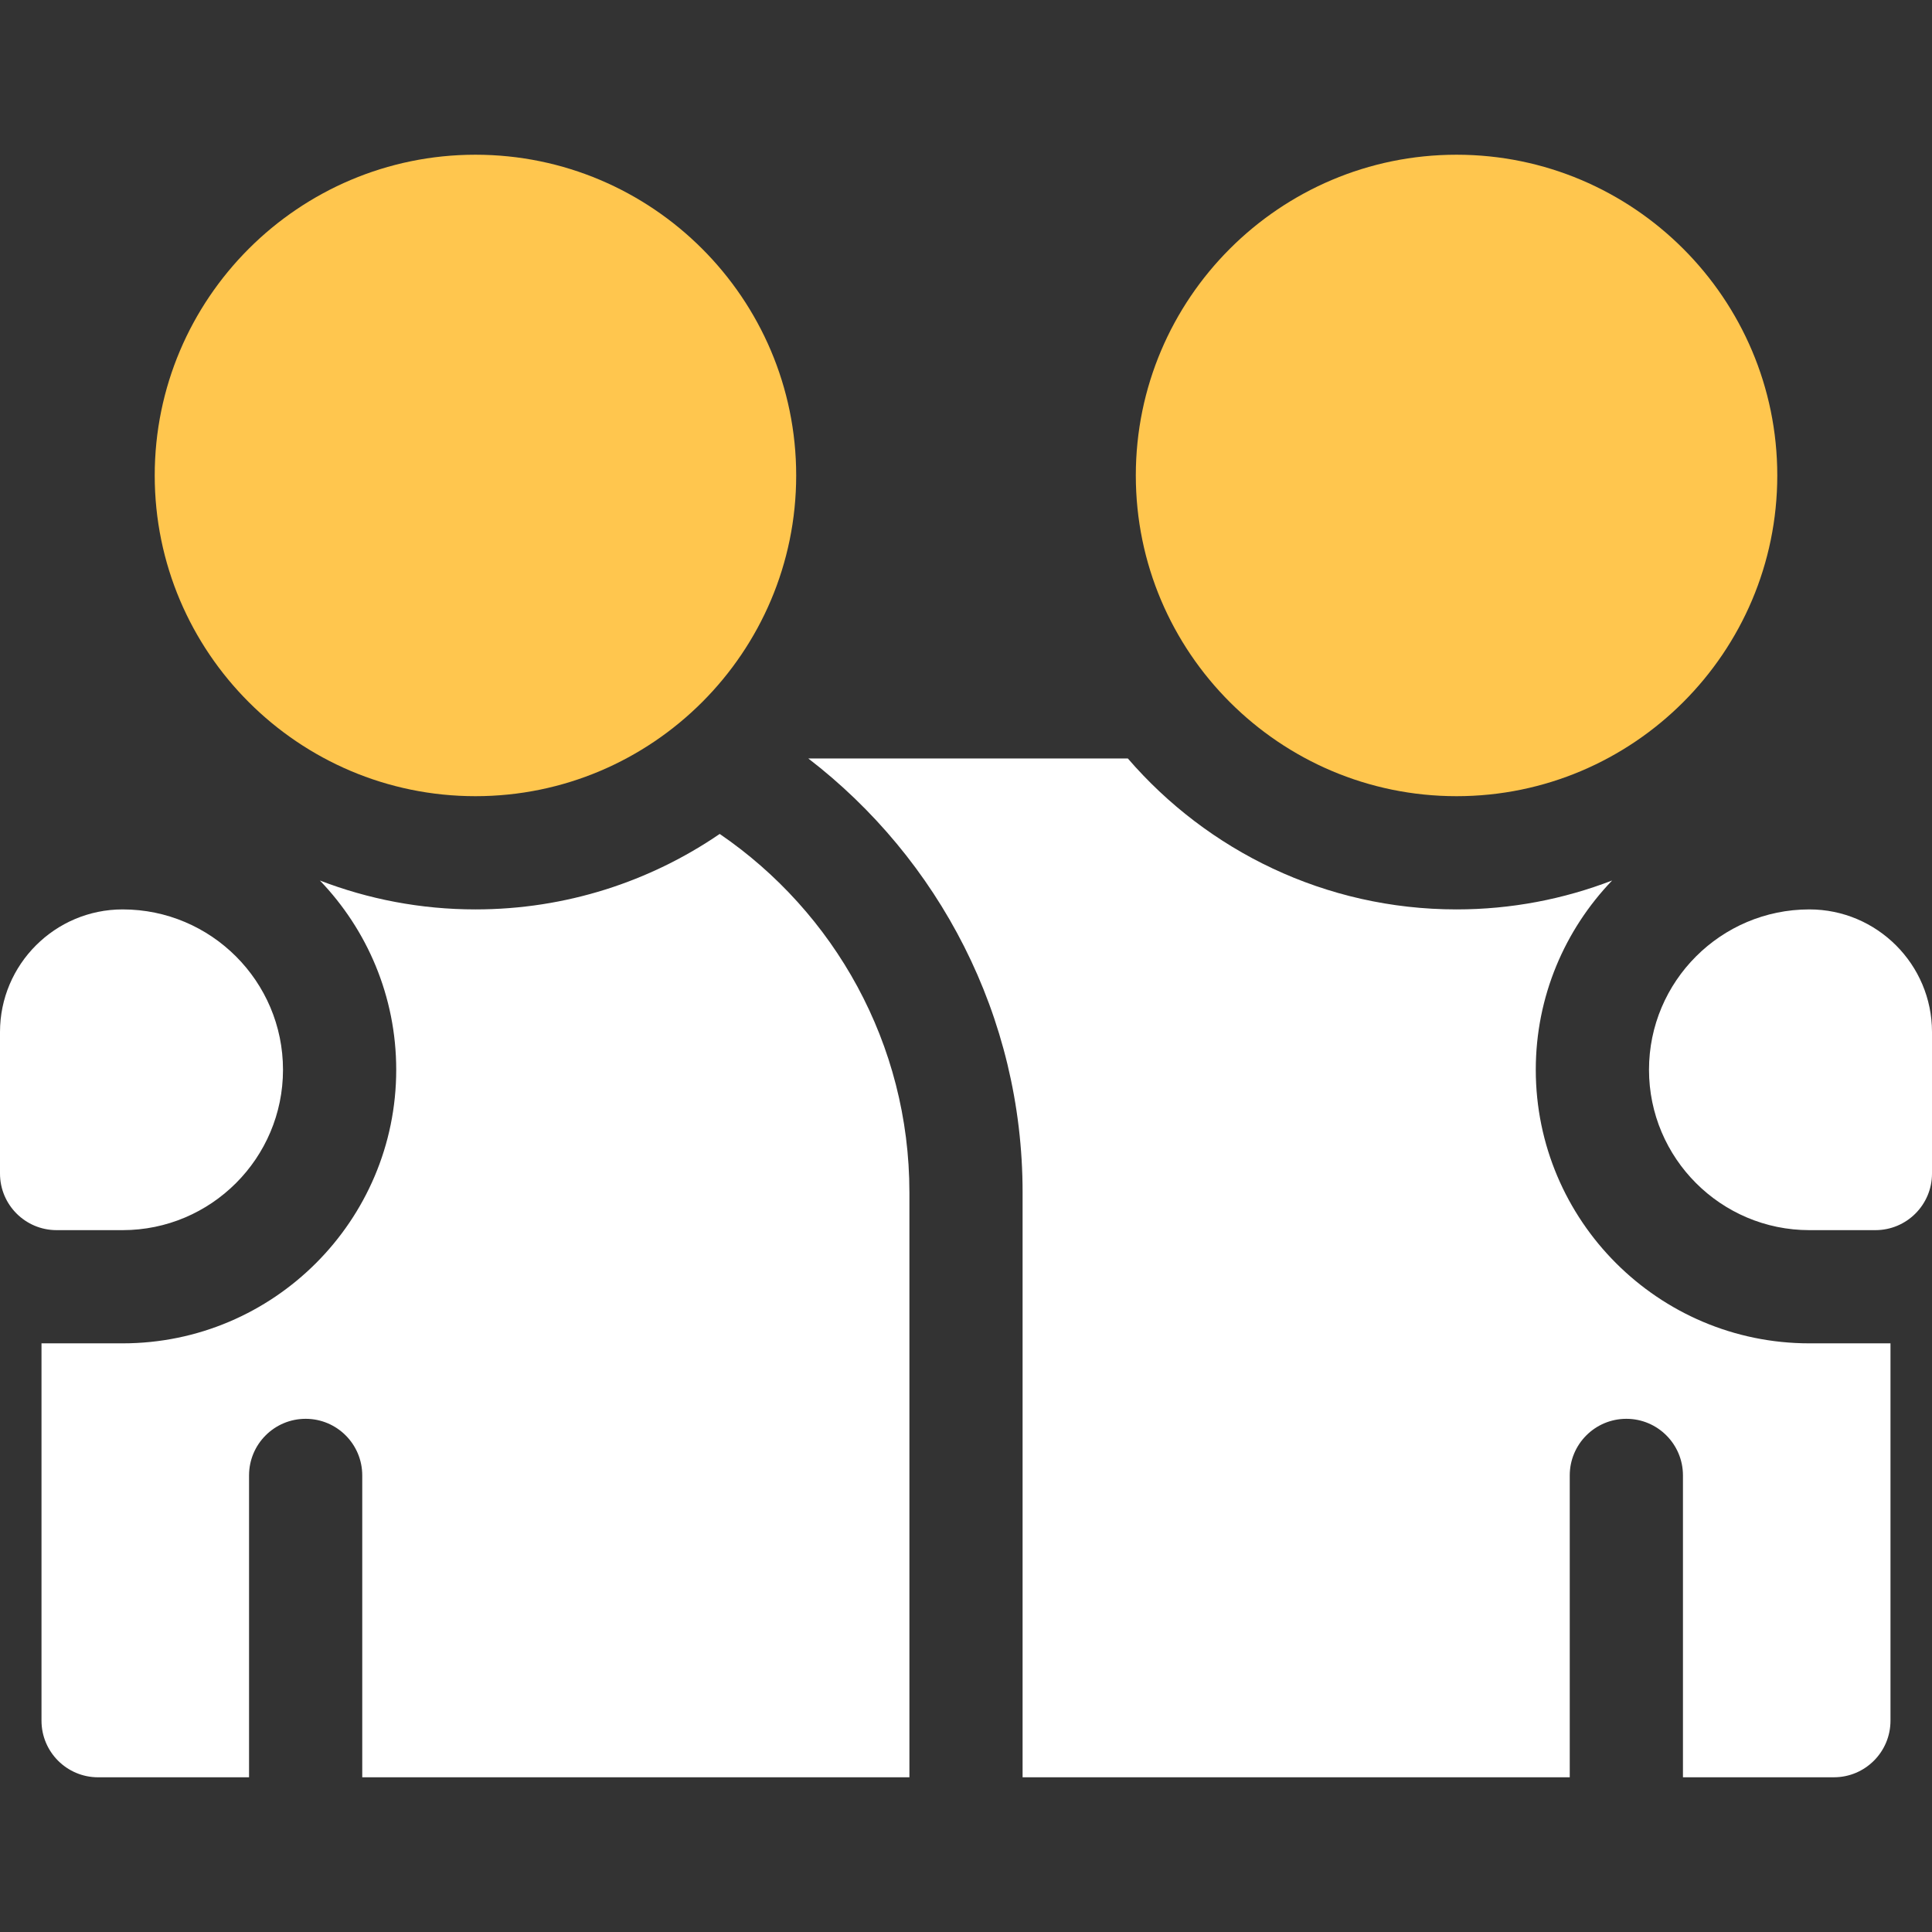 <svg width="96" height="96" viewBox="0 0 96 96" fill="none" xmlns="http://www.w3.org/2000/svg">
<rect x="0" y="0" width="96" height="96" fill="#333333" stroke="none"/>
<path d="M23.625 39.562C14.837 39.562 7.688 32.413 7.688 23.625C7.688 14.837 14.837 7.688 23.625 7.688C32.413 7.688 39.562 14.837 39.562 23.625C39.562 32.413 32.413 39.562 23.625 39.562Z" fill="#FFC64E"/>
<path d="M72.375 39.562C63.587 39.562 56.438 32.413 56.438 23.625C56.438 14.837 63.587 7.688 72.375 7.688C81.163 7.688 88.312 14.837 88.312 23.625C88.312 32.413 81.163 39.562 72.375 39.562Z" fill="#FFC64E"/>
<path d="M76.312 53.156C76.312 49.509 77.759 46.195 80.106 43.751C77.704 44.677 75.099 45.188 72.375 45.188C65.854 45.188 60 42.277 56.042 37.688H40.164C46.634 42.662 50.812 50.477 50.812 59.25V88.312H78V73.312C78 71.759 79.259 70.5 80.813 70.5C82.366 70.5 83.625 71.759 83.625 73.312V88.312H91.125C92.678 88.312 93.937 87.053 93.937 85.5V66.75H89.906C82.41 66.75 76.312 60.652 76.312 53.156Z" fill="white"/>
<path d="M93.937 66.719V66.715C93.921 66.716 93.923 66.718 93.937 66.719Z" fill="white"/>
<path d="M93.188 61.125H89.906C85.512 61.125 81.938 57.55 81.938 53.156C81.938 48.762 85.512 45.188 89.906 45.188C93.266 45.188 96 47.921 96 51.281V58.312C96 59.866 94.741 61.125 93.188 61.125Z" fill="white"/>
<path d="M35.762 41.438C32.303 43.803 28.123 45.188 23.625 45.188C20.902 45.188 18.296 44.677 15.895 43.752C18.241 46.195 19.688 49.509 19.688 53.156C19.688 60.652 13.589 66.75 6.094 66.75H2.062V85.5C2.062 87.053 3.322 88.313 4.875 88.313H12.375V73.313C12.375 71.759 13.634 70.5 15.188 70.5C16.741 70.5 18 71.759 18 73.313V88.313H45.188V59.25C45.188 51.858 41.448 45.324 35.762 41.438Z" fill="white"/>
<path d="M2.062 66.715V66.721C2.084 66.719 2.086 66.717 2.062 66.715Z" fill="white"/>
<path d="M0 58.312V51.281C0 47.921 2.734 45.188 6.094 45.188C10.488 45.188 14.062 48.762 14.062 53.156C14.062 57.55 10.488 61.125 6.094 61.125H2.812C1.259 61.125 0 59.866 0 58.312Z" fill="white"/>
</svg>
